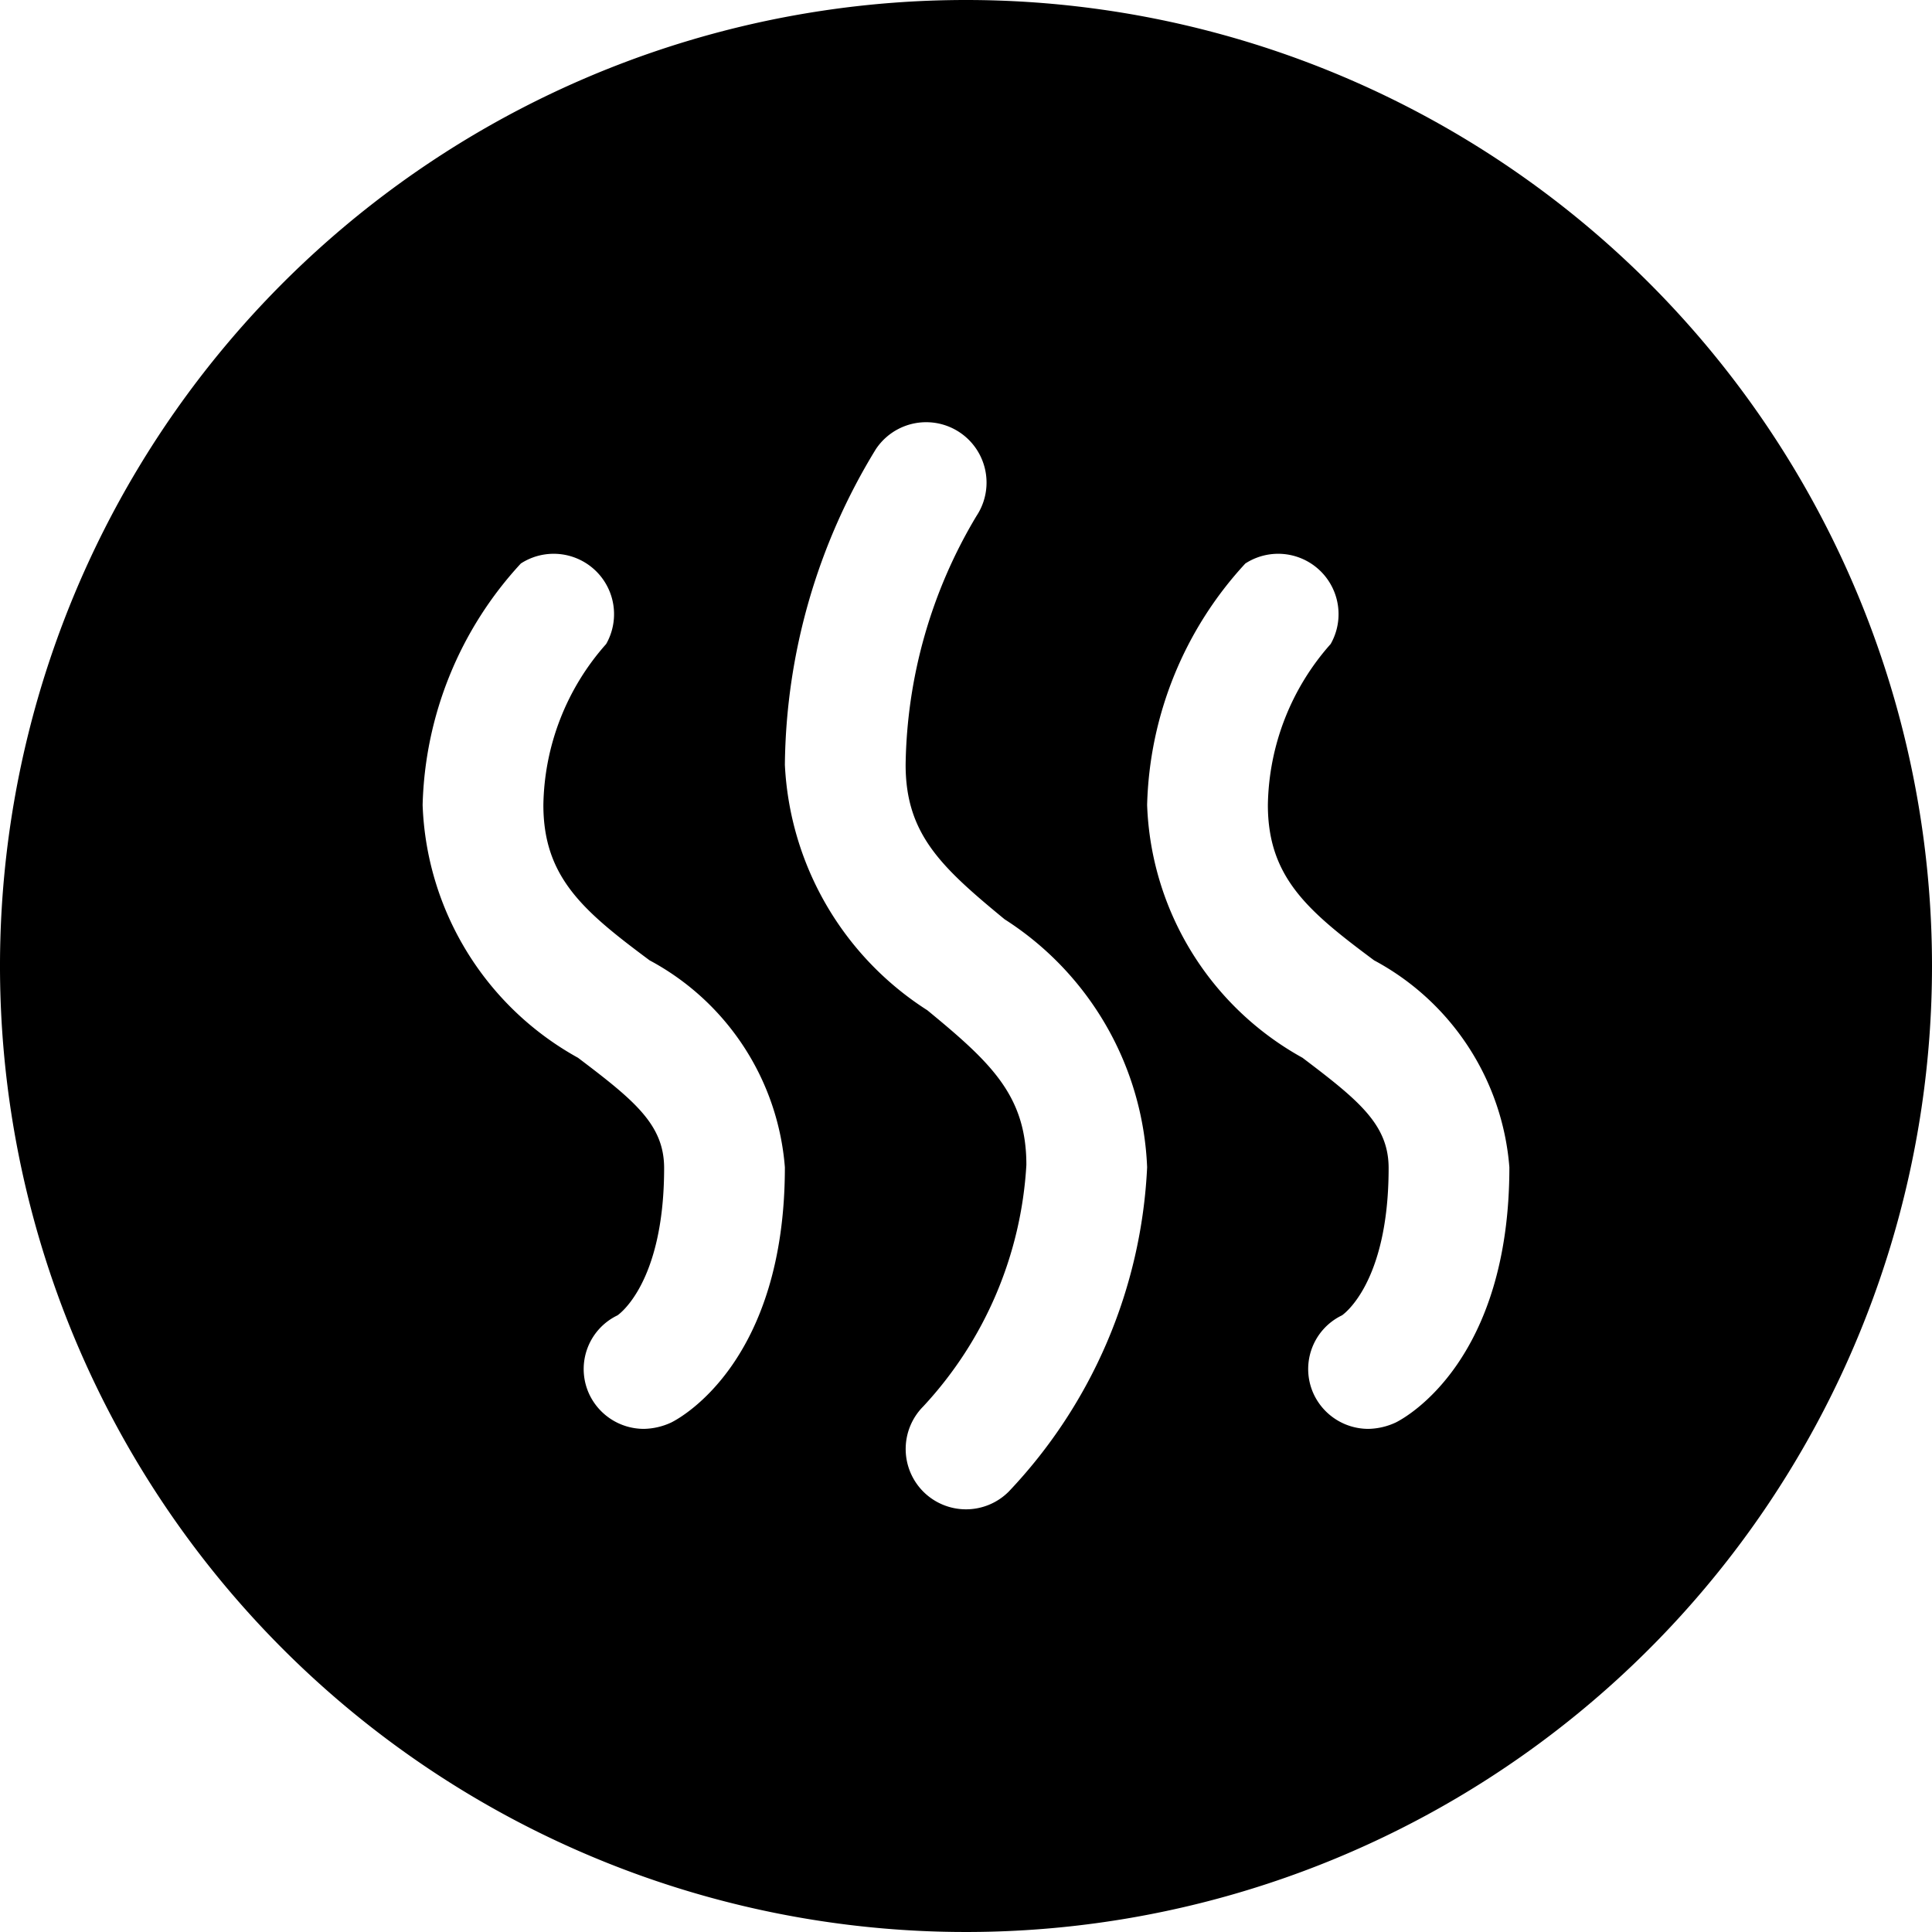 <svg xmlns="http://www.w3.org/2000/svg" viewBox="0 0 24 24"><path d="M12 0a12 12 0 1 0 12 12A12 12 0 0 0 12 0ZM8.34 17.67a0.84 0.84 0 0 1 -0.34 0.08 0.75 0.75 0 0 1 -0.67 -0.41 0.74 0.74 0 0 1 0.34 -1s0.58 -0.38 0.58 -1.83c0 -0.54 -0.37 -0.84 -1.07 -1.37A3.74 3.74 0 0 1 5.25 10a4.59 4.59 0 0 1 1.22 -3 0.75 0.75 0 0 1 1.06 1 3.08 3.08 0 0 0 -0.78 2c0 0.9 0.5 1.32 1.32 1.93a3.2 3.2 0 0 1 1.68 2.57c0 2.39 -1.27 3.1 -1.41 3.17Zm4.19 0.86a0.75 0.75 0 0 1 -1.06 0 0.75 0.75 0 0 1 0 -1.06 4.81 4.81 0 0 0 1.28 -3c0 -0.86 -0.44 -1.27 -1.23 -1.92A3.84 3.84 0 0 1 9.75 9.5a7.64 7.64 0 0 1 1.13 -3.92 0.75 0.75 0 0 1 1.25 0.83 6.17 6.17 0 0 0 -0.88 3.09c0 0.86 0.44 1.27 1.23 1.92a3.84 3.84 0 0 1 1.77 3.08 6.28 6.28 0 0 1 -1.72 4.03Zm4.81 -0.86a0.84 0.84 0 0 1 -0.34 0.08 0.75 0.75 0 0 1 -0.67 -0.41 0.74 0.74 0 0 1 0.34 -1s0.58 -0.38 0.58 -1.83c0 -0.54 -0.37 -0.84 -1.07 -1.37A3.74 3.74 0 0 1 14.25 10a4.59 4.59 0 0 1 1.22 -3 0.75 0.75 0 0 1 1.06 1 3.08 3.08 0 0 0 -0.78 2c0 0.9 0.5 1.32 1.32 1.93a3.2 3.2 0 0 1 1.68 2.57c0 2.39 -1.27 3.1 -1.41 3.17Z" fill="#000000" stroke-width="1"></path></svg>